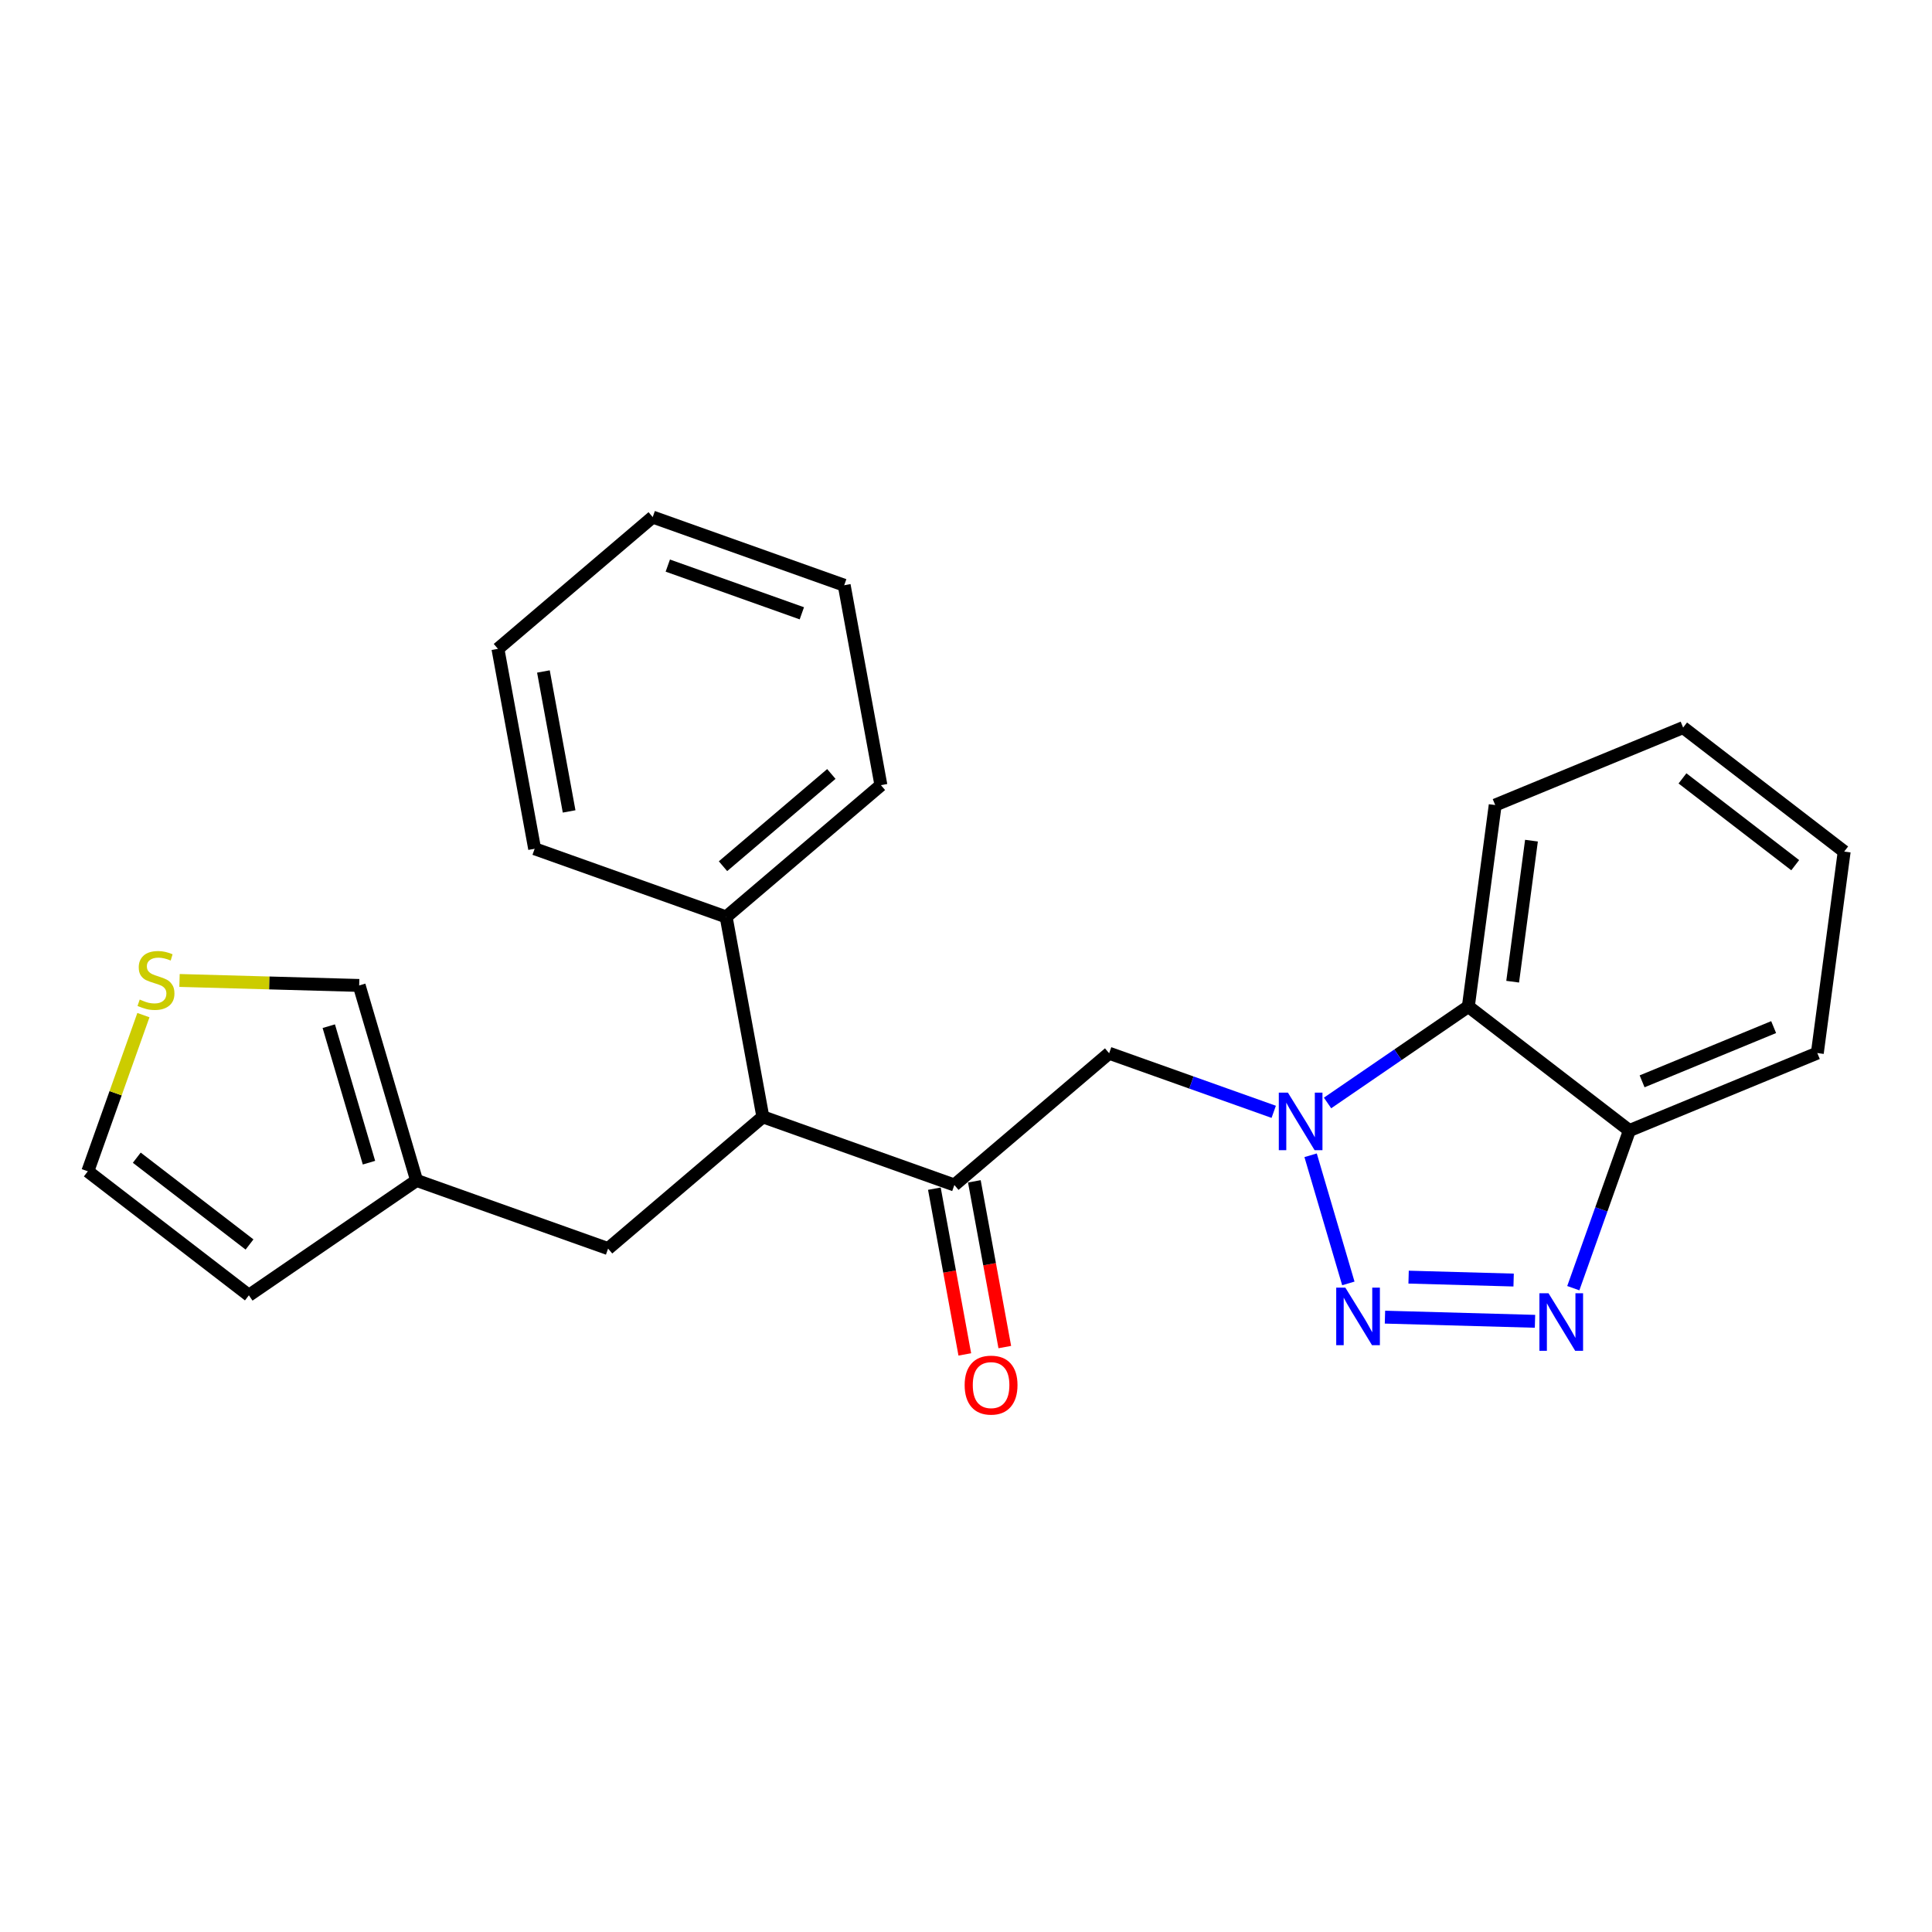 <?xml version='1.0' encoding='iso-8859-1'?>
<svg version='1.1' baseProfile='full'
              xmlns='http://www.w3.org/2000/svg'
                      xmlns:rdkit='http://www.rdkit.org/xml'
                      xmlns:xlink='http://www.w3.org/1999/xlink'
                  xml:space='preserve'
width='300px' height='300px' viewBox='0 0 300 300'>
<!-- END OF HEADER -->
<rect style='opacity:1.0;fill:#FFFFFF;stroke:none' width='300' height='300' x='0' y='0'> </rect>
<rect style='opacity:1.0;fill:#FFFFFF;stroke:none' width='300' height='300' x='0' y='0'> </rect>
<path class='bond-0 atom-0 atom-1' d='M 156.024,209.172 L 153.66,196.304' style='fill:none;fill-rule:evenodd;stroke:#FF0000;stroke-width:2.0px;stroke-linecap:butt;stroke-linejoin:miter;stroke-opacity:1' />
<path class='bond-0 atom-0 atom-1' d='M 153.66,196.304 L 151.297,183.437' style='fill:none;fill-rule:evenodd;stroke:#000000;stroke-width:2.0px;stroke-linecap:butt;stroke-linejoin:miter;stroke-opacity:1' />
<path class='bond-0 atom-0 atom-1' d='M 149.815,210.312 L 147.451,197.444' style='fill:none;fill-rule:evenodd;stroke:#FF0000;stroke-width:2.0px;stroke-linecap:butt;stroke-linejoin:miter;stroke-opacity:1' />
<path class='bond-0 atom-0 atom-1' d='M 147.451,197.444 L 145.088,184.577' style='fill:none;fill-rule:evenodd;stroke:#000000;stroke-width:2.0px;stroke-linecap:butt;stroke-linejoin:miter;stroke-opacity:1' />
<path class='bond-1 atom-1 atom-2' d='M 148.193,184.007 L 172.227,163.547' style='fill:none;fill-rule:evenodd;stroke:#000000;stroke-width:2.0px;stroke-linecap:butt;stroke-linejoin:miter;stroke-opacity:1' />
<path class='bond-11 atom-1 atom-12' d='M 148.193,184.007 L 118.457,173.423' style='fill:none;fill-rule:evenodd;stroke:#000000;stroke-width:2.0px;stroke-linecap:butt;stroke-linejoin:miter;stroke-opacity:1' />
<path class='bond-2 atom-2 atom-3' d='M 172.227,163.547 L 185.005,168.095' style='fill:none;fill-rule:evenodd;stroke:#000000;stroke-width:2.0px;stroke-linecap:butt;stroke-linejoin:miter;stroke-opacity:1' />
<path class='bond-2 atom-2 atom-3' d='M 185.005,168.095 L 197.783,172.644' style='fill:none;fill-rule:evenodd;stroke:#0000FF;stroke-width:2.0px;stroke-linecap:butt;stroke-linejoin:miter;stroke-opacity:1' />
<path class='bond-3 atom-3 atom-4' d='M 203.511,179.39 L 209.37,199.288' style='fill:none;fill-rule:evenodd;stroke:#0000FF;stroke-width:2.0px;stroke-linecap:butt;stroke-linejoin:miter;stroke-opacity:1' />
<path class='bond-24 atom-11 atom-3' d='M 228.003,156.296 L 217.072,163.782' style='fill:none;fill-rule:evenodd;stroke:#000000;stroke-width:2.0px;stroke-linecap:butt;stroke-linejoin:miter;stroke-opacity:1' />
<path class='bond-24 atom-11 atom-3' d='M 217.072,163.782 L 206.141,171.269' style='fill:none;fill-rule:evenodd;stroke:#0000FF;stroke-width:2.0px;stroke-linecap:butt;stroke-linejoin:miter;stroke-opacity:1' />
<path class='bond-4 atom-4 atom-5' d='M 215.057,204.525 L 238.354,205.173' style='fill:none;fill-rule:evenodd;stroke:#0000FF;stroke-width:2.0px;stroke-linecap:butt;stroke-linejoin:miter;stroke-opacity:1' />
<path class='bond-4 atom-4 atom-5' d='M 218.727,198.312 L 235.035,198.766' style='fill:none;fill-rule:evenodd;stroke:#0000FF;stroke-width:2.0px;stroke-linecap:butt;stroke-linejoin:miter;stroke-opacity:1' />
<path class='bond-5 atom-5 atom-6' d='M 244.301,200.028 L 248.657,187.789' style='fill:none;fill-rule:evenodd;stroke:#0000FF;stroke-width:2.0px;stroke-linecap:butt;stroke-linejoin:miter;stroke-opacity:1' />
<path class='bond-5 atom-5 atom-6' d='M 248.657,187.789 L 253.013,175.551' style='fill:none;fill-rule:evenodd;stroke:#000000;stroke-width:2.0px;stroke-linecap:butt;stroke-linejoin:miter;stroke-opacity:1' />
<path class='bond-6 atom-6 atom-7' d='M 253.013,175.551 L 282.193,163.519' style='fill:none;fill-rule:evenodd;stroke:#000000;stroke-width:2.0px;stroke-linecap:butt;stroke-linejoin:miter;stroke-opacity:1' />
<path class='bond-6 atom-6 atom-7' d='M 254.984,167.91 L 275.41,159.488' style='fill:none;fill-rule:evenodd;stroke:#000000;stroke-width:2.0px;stroke-linecap:butt;stroke-linejoin:miter;stroke-opacity:1' />
<path class='bond-27 atom-11 atom-6' d='M 228.003,156.296 L 253.013,175.551' style='fill:none;fill-rule:evenodd;stroke:#000000;stroke-width:2.0px;stroke-linecap:butt;stroke-linejoin:miter;stroke-opacity:1' />
<path class='bond-7 atom-7 atom-8' d='M 282.193,163.519 L 286.364,132.233' style='fill:none;fill-rule:evenodd;stroke:#000000;stroke-width:2.0px;stroke-linecap:butt;stroke-linejoin:miter;stroke-opacity:1' />
<path class='bond-8 atom-8 atom-9' d='M 286.364,132.233 L 261.354,112.978' style='fill:none;fill-rule:evenodd;stroke:#000000;stroke-width:2.0px;stroke-linecap:butt;stroke-linejoin:miter;stroke-opacity:1' />
<path class='bond-8 atom-8 atom-9' d='M 278.761,134.346 L 261.254,120.868' style='fill:none;fill-rule:evenodd;stroke:#000000;stroke-width:2.0px;stroke-linecap:butt;stroke-linejoin:miter;stroke-opacity:1' />
<path class='bond-9 atom-9 atom-10' d='M 261.354,112.978 L 232.174,125.009' style='fill:none;fill-rule:evenodd;stroke:#000000;stroke-width:2.0px;stroke-linecap:butt;stroke-linejoin:miter;stroke-opacity:1' />
<path class='bond-10 atom-10 atom-11' d='M 232.174,125.009 L 228.003,156.296' style='fill:none;fill-rule:evenodd;stroke:#000000;stroke-width:2.0px;stroke-linecap:butt;stroke-linejoin:miter;stroke-opacity:1' />
<path class='bond-10 atom-10 atom-11' d='M 237.806,130.536 L 234.886,152.437' style='fill:none;fill-rule:evenodd;stroke:#000000;stroke-width:2.0px;stroke-linecap:butt;stroke-linejoin:miter;stroke-opacity:1' />
<path class='bond-12 atom-12 atom-13' d='M 118.457,173.423 L 94.423,193.882' style='fill:none;fill-rule:evenodd;stroke:#000000;stroke-width:2.0px;stroke-linecap:butt;stroke-linejoin:miter;stroke-opacity:1' />
<path class='bond-18 atom-12 atom-19' d='M 118.457,173.423 L 112.755,142.379' style='fill:none;fill-rule:evenodd;stroke:#000000;stroke-width:2.0px;stroke-linecap:butt;stroke-linejoin:miter;stroke-opacity:1' />
<path class='bond-13 atom-13 atom-14' d='M 94.423,193.882 L 64.687,183.298' style='fill:none;fill-rule:evenodd;stroke:#000000;stroke-width:2.0px;stroke-linecap:butt;stroke-linejoin:miter;stroke-opacity:1' />
<path class='bond-14 atom-14 atom-15' d='M 64.687,183.298 L 38.646,201.134' style='fill:none;fill-rule:evenodd;stroke:#000000;stroke-width:2.0px;stroke-linecap:butt;stroke-linejoin:miter;stroke-opacity:1' />
<path class='bond-25 atom-18 atom-14' d='M 55.772,153.02 L 64.687,183.298' style='fill:none;fill-rule:evenodd;stroke:#000000;stroke-width:2.0px;stroke-linecap:butt;stroke-linejoin:miter;stroke-opacity:1' />
<path class='bond-25 atom-18 atom-14' d='M 51.053,159.345 L 57.294,180.54' style='fill:none;fill-rule:evenodd;stroke:#000000;stroke-width:2.0px;stroke-linecap:butt;stroke-linejoin:miter;stroke-opacity:1' />
<path class='bond-15 atom-15 atom-16' d='M 38.646,201.134 L 13.636,181.879' style='fill:none;fill-rule:evenodd;stroke:#000000;stroke-width:2.0px;stroke-linecap:butt;stroke-linejoin:miter;stroke-opacity:1' />
<path class='bond-15 atom-15 atom-16' d='M 38.746,193.243 L 21.239,179.765' style='fill:none;fill-rule:evenodd;stroke:#000000;stroke-width:2.0px;stroke-linecap:butt;stroke-linejoin:miter;stroke-opacity:1' />
<path class='bond-16 atom-16 atom-17' d='M 13.636,181.879 L 17.952,169.754' style='fill:none;fill-rule:evenodd;stroke:#000000;stroke-width:2.0px;stroke-linecap:butt;stroke-linejoin:miter;stroke-opacity:1' />
<path class='bond-16 atom-16 atom-17' d='M 17.952,169.754 L 22.268,157.629' style='fill:none;fill-rule:evenodd;stroke:#CCCC00;stroke-width:2.0px;stroke-linecap:butt;stroke-linejoin:miter;stroke-opacity:1' />
<path class='bond-17 atom-17 atom-18' d='M 27.876,152.245 L 41.824,152.632' style='fill:none;fill-rule:evenodd;stroke:#CCCC00;stroke-width:2.0px;stroke-linecap:butt;stroke-linejoin:miter;stroke-opacity:1' />
<path class='bond-17 atom-17 atom-18' d='M 41.824,152.632 L 55.772,153.02' style='fill:none;fill-rule:evenodd;stroke:#000000;stroke-width:2.0px;stroke-linecap:butt;stroke-linejoin:miter;stroke-opacity:1' />
<path class='bond-19 atom-19 atom-20' d='M 112.755,142.379 L 136.789,121.919' style='fill:none;fill-rule:evenodd;stroke:#000000;stroke-width:2.0px;stroke-linecap:butt;stroke-linejoin:miter;stroke-opacity:1' />
<path class='bond-19 atom-19 atom-20' d='M 112.268,134.503 L 129.092,120.181' style='fill:none;fill-rule:evenodd;stroke:#000000;stroke-width:2.0px;stroke-linecap:butt;stroke-linejoin:miter;stroke-opacity:1' />
<path class='bond-26 atom-24 atom-19' d='M 83.019,131.794 L 112.755,142.379' style='fill:none;fill-rule:evenodd;stroke:#000000;stroke-width:2.0px;stroke-linecap:butt;stroke-linejoin:miter;stroke-opacity:1' />
<path class='bond-20 atom-20 atom-21' d='M 136.789,121.919 L 131.087,90.875' style='fill:none;fill-rule:evenodd;stroke:#000000;stroke-width:2.0px;stroke-linecap:butt;stroke-linejoin:miter;stroke-opacity:1' />
<path class='bond-21 atom-21 atom-22' d='M 131.087,90.875 L 101.352,80.291' style='fill:none;fill-rule:evenodd;stroke:#000000;stroke-width:2.0px;stroke-linecap:butt;stroke-linejoin:miter;stroke-opacity:1' />
<path class='bond-21 atom-21 atom-22' d='M 124.51,95.234 L 103.695,87.825' style='fill:none;fill-rule:evenodd;stroke:#000000;stroke-width:2.0px;stroke-linecap:butt;stroke-linejoin:miter;stroke-opacity:1' />
<path class='bond-22 atom-22 atom-23' d='M 101.352,80.291 L 77.318,100.75' style='fill:none;fill-rule:evenodd;stroke:#000000;stroke-width:2.0px;stroke-linecap:butt;stroke-linejoin:miter;stroke-opacity:1' />
<path class='bond-23 atom-23 atom-24' d='M 77.318,100.75 L 83.019,131.794' style='fill:none;fill-rule:evenodd;stroke:#000000;stroke-width:2.0px;stroke-linecap:butt;stroke-linejoin:miter;stroke-opacity:1' />
<path class='bond-23 atom-23 atom-24' d='M 84.382,104.267 L 88.373,125.997' style='fill:none;fill-rule:evenodd;stroke:#000000;stroke-width:2.0px;stroke-linecap:butt;stroke-linejoin:miter;stroke-opacity:1' />
<path  class='atom-0' d='M 149.791 215.076
Q 149.791 212.93, 150.852 211.73
Q 151.912 210.531, 153.894 210.531
Q 155.876 210.531, 156.937 211.73
Q 157.997 212.93, 157.997 215.076
Q 157.997 217.248, 156.924 218.485
Q 155.851 219.709, 153.894 219.709
Q 151.925 219.709, 150.852 218.485
Q 149.791 217.26, 149.791 215.076
M 153.894 218.699
Q 155.258 218.699, 155.99 217.79
Q 156.735 216.869, 156.735 215.076
Q 156.735 213.321, 155.99 212.437
Q 155.258 211.541, 153.894 211.541
Q 152.531 211.541, 151.786 212.425
Q 151.054 213.308, 151.054 215.076
Q 151.054 216.881, 151.786 217.79
Q 152.531 218.699, 153.894 218.699
' fill='#FF0000'/>
<path  class='atom-3' d='M 199.986 169.662
L 202.916 174.396
Q 203.206 174.863, 203.673 175.709
Q 204.14 176.555, 204.165 176.606
L 204.165 169.662
L 205.352 169.662
L 205.352 178.6
L 204.128 178.6
L 200.984 173.424
Q 200.618 172.818, 200.226 172.124
Q 199.848 171.429, 199.734 171.215
L 199.734 178.6
L 198.572 178.6
L 198.572 169.662
L 199.986 169.662
' fill='#0000FF'/>
<path  class='atom-4' d='M 208.902 199.94
L 211.831 204.674
Q 212.121 205.141, 212.588 205.987
Q 213.056 206.833, 213.081 206.884
L 213.081 199.94
L 214.268 199.94
L 214.268 208.878
L 213.043 208.878
L 209.899 203.702
Q 209.533 203.096, 209.142 202.402
Q 208.763 201.707, 208.649 201.493
L 208.649 208.878
L 207.488 208.878
L 207.488 199.94
L 208.902 199.94
' fill='#0000FF'/>
<path  class='atom-5' d='M 240.453 200.817
L 243.382 205.551
Q 243.672 206.019, 244.14 206.864
Q 244.607 207.71, 244.632 207.761
L 244.632 200.817
L 245.819 200.817
L 245.819 209.756
L 244.594 209.756
L 241.45 204.579
Q 241.084 203.973, 240.693 203.279
Q 240.314 202.585, 240.2 202.37
L 240.2 209.756
L 239.039 209.756
L 239.039 200.817
L 240.453 200.817
' fill='#0000FF'/>
<path  class='atom-17' d='M 21.695 155.211
Q 21.797 155.249, 22.213 155.425
Q 22.63 155.602, 23.084 155.716
Q 23.551 155.817, 24.006 155.817
Q 24.852 155.817, 25.344 155.413
Q 25.837 154.996, 25.837 154.277
Q 25.837 153.784, 25.584 153.481
Q 25.344 153.178, 24.965 153.014
Q 24.587 152.85, 23.955 152.661
Q 23.16 152.421, 22.68 152.193
Q 22.213 151.966, 21.872 151.486
Q 21.544 151.007, 21.544 150.199
Q 21.544 149.075, 22.302 148.381
Q 23.072 147.686, 24.587 147.686
Q 25.622 147.686, 26.796 148.179
L 26.506 149.151
Q 25.433 148.709, 24.625 148.709
Q 23.753 148.709, 23.274 149.075
Q 22.794 149.428, 22.806 150.047
Q 22.806 150.527, 23.046 150.817
Q 23.299 151.108, 23.652 151.272
Q 24.018 151.436, 24.625 151.625
Q 25.433 151.878, 25.912 152.13
Q 26.392 152.383, 26.733 152.9
Q 27.087 153.405, 27.087 154.277
Q 27.087 155.514, 26.253 156.183
Q 25.433 156.84, 24.056 156.84
Q 23.261 156.84, 22.655 156.663
Q 22.062 156.499, 21.355 156.208
L 21.695 155.211
' fill='#CCCC00'/>
</svg>
